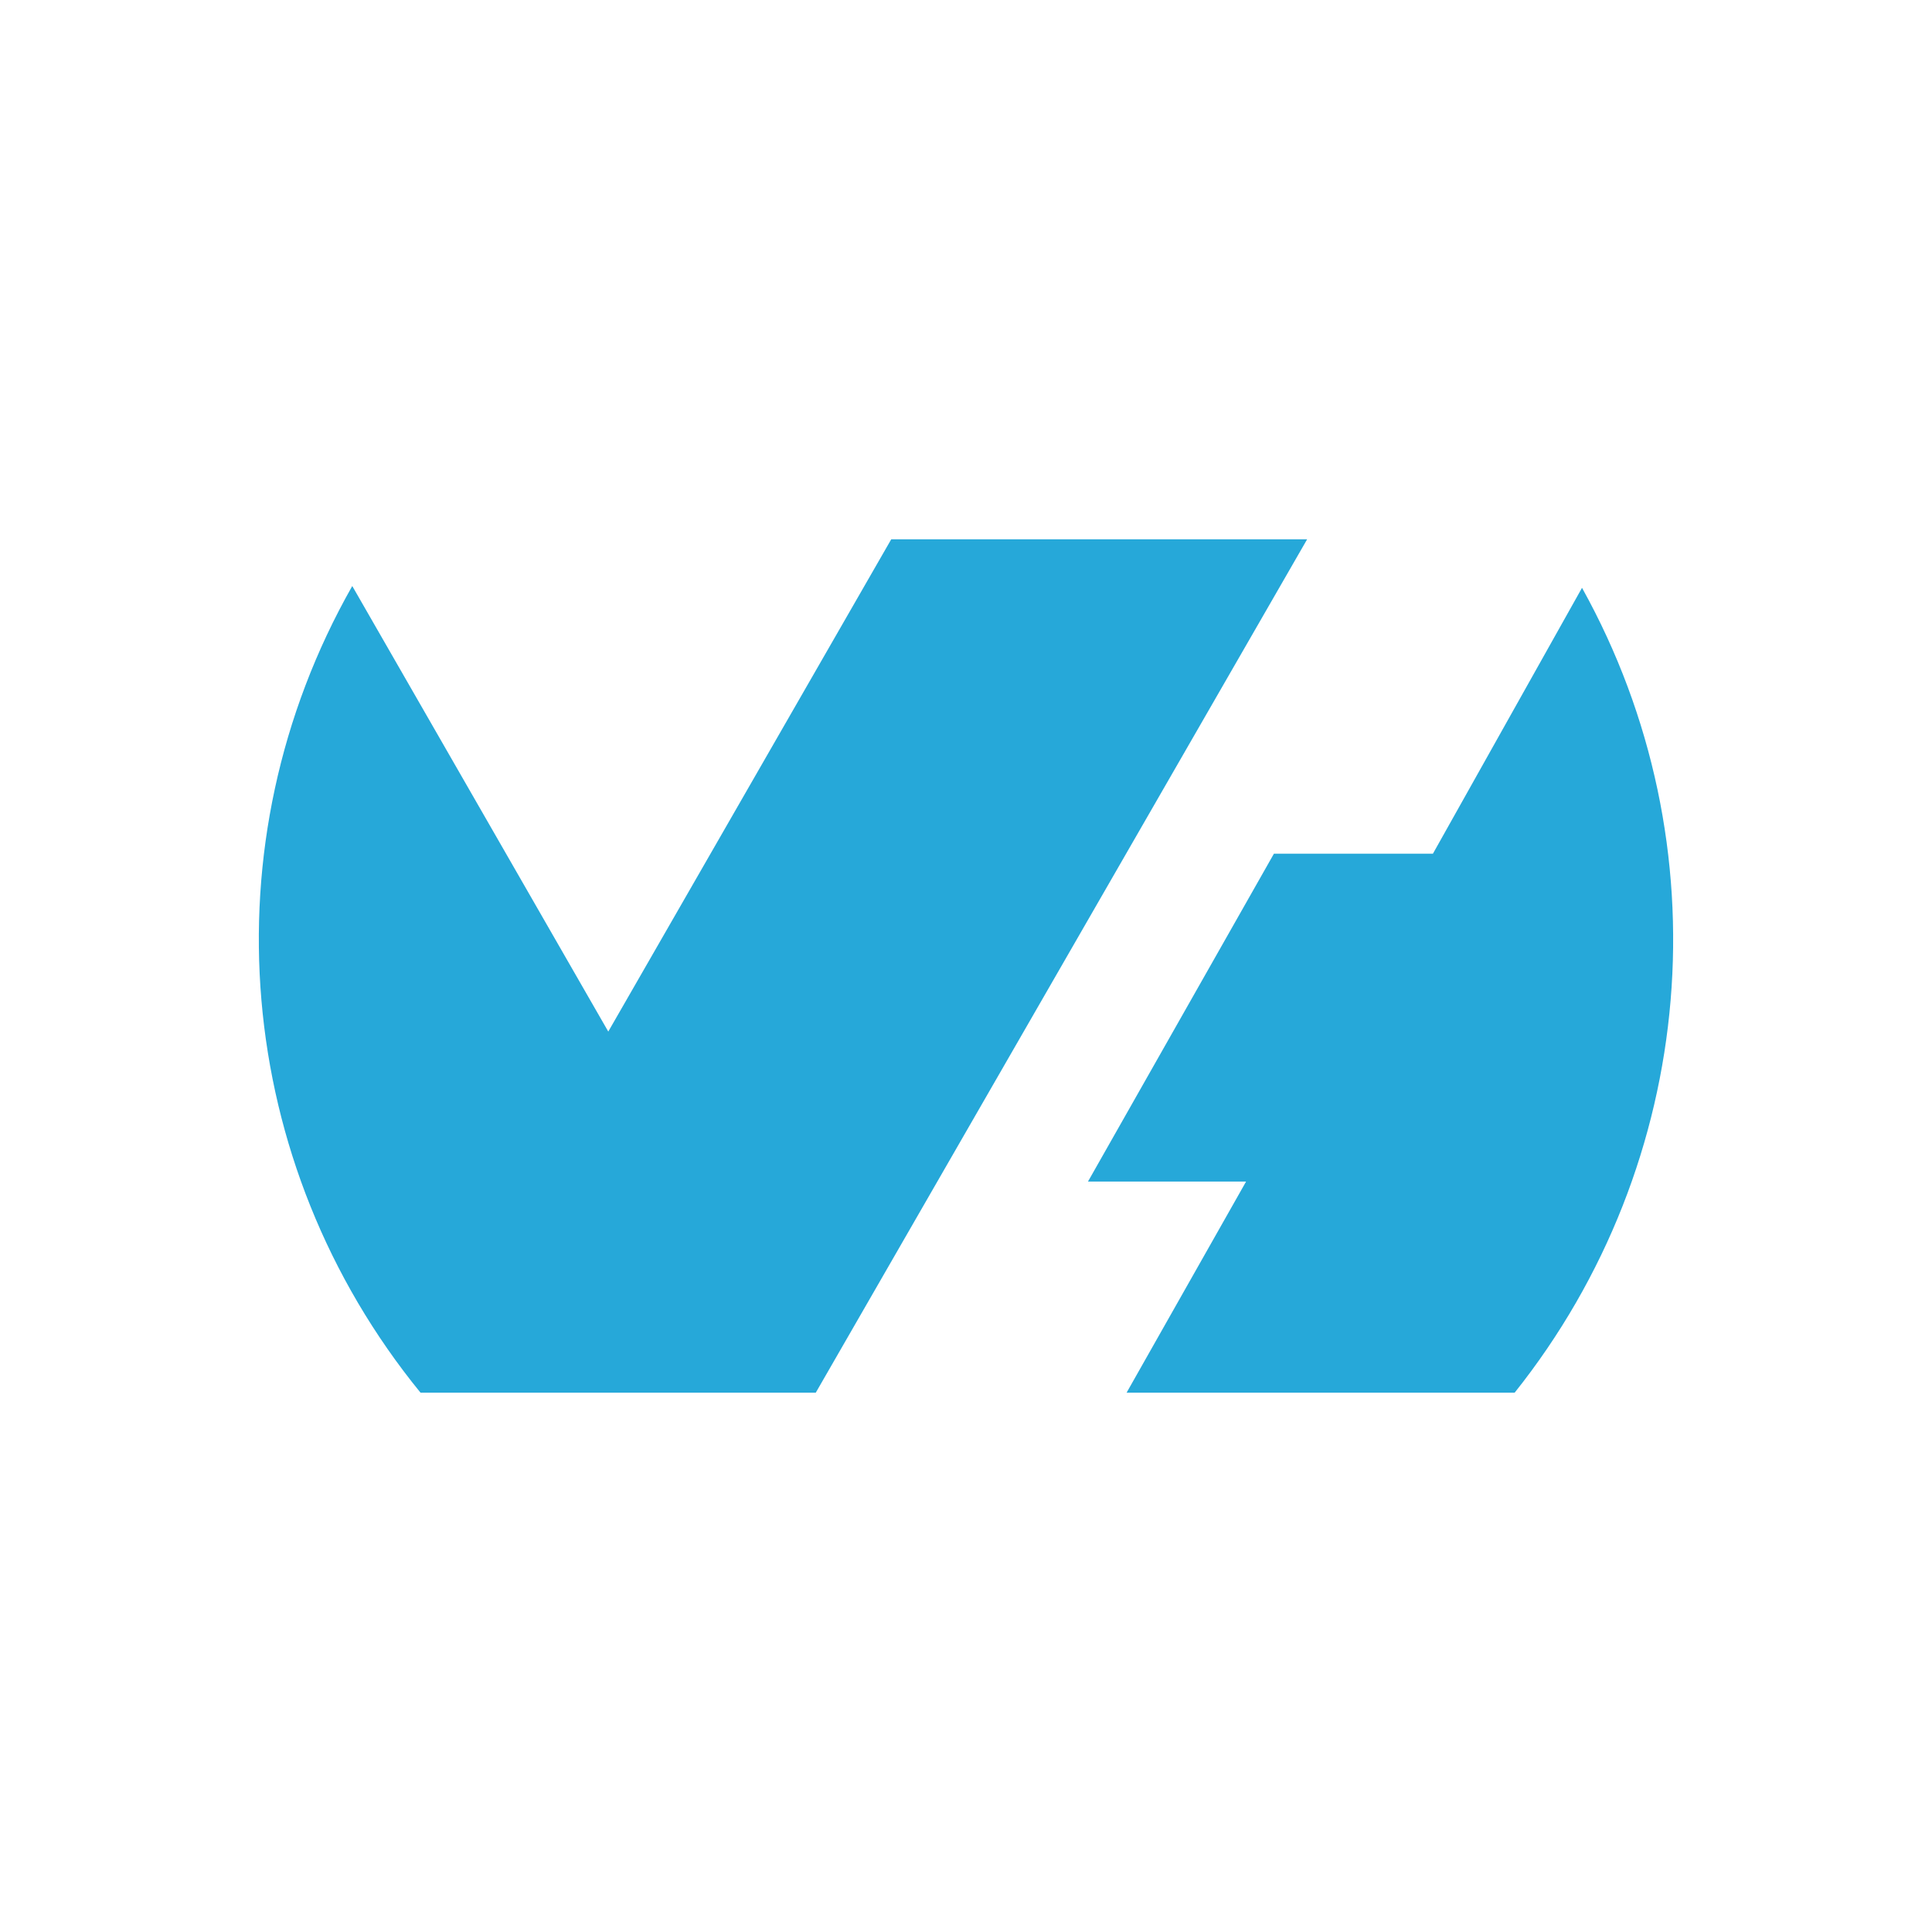 <?xml version="1.0" encoding="UTF-8"?>
<svg id="Capa_1" data-name="Capa 1" xmlns="http://www.w3.org/2000/svg" xmlns:xlink="http://www.w3.org/1999/xlink" viewBox="0 0 2000 2000">
  <defs>
    <style>
      .cls-1 {
        fill: #26a8d9;
        filter: url(#outer-glow-1);
        stroke-width: 0px;
      }
    </style>
    <filter id="outer-glow-1" filterUnits="userSpaceOnUse">
      <feOffset dx="0" dy="0"/>
      <feGaussianBlur result="blur" stdDeviation="7"/>
      <feFlood flood-color="#3cf" flood-opacity="1"/>
      <feComposite in2="blur" operator="in"/>
      <feComposite in="SourceGraphic"/>
    </filter>
  </defs>
  <path class="cls-1" d="M844.49,1441.7h-409.16c-193.42-237.13-222.25-568.17-70.67-835.05l265.02,461.23,292.92-509.59h430.54l-508.66,883.41h0ZM1637.7,608.51c147.85,265.95,119.96,595.14-69.74,833.19h-401.72l123.68-218.53h-163.66l192.49-339.41h164.59l154.36-275.25Z"/>
</svg>